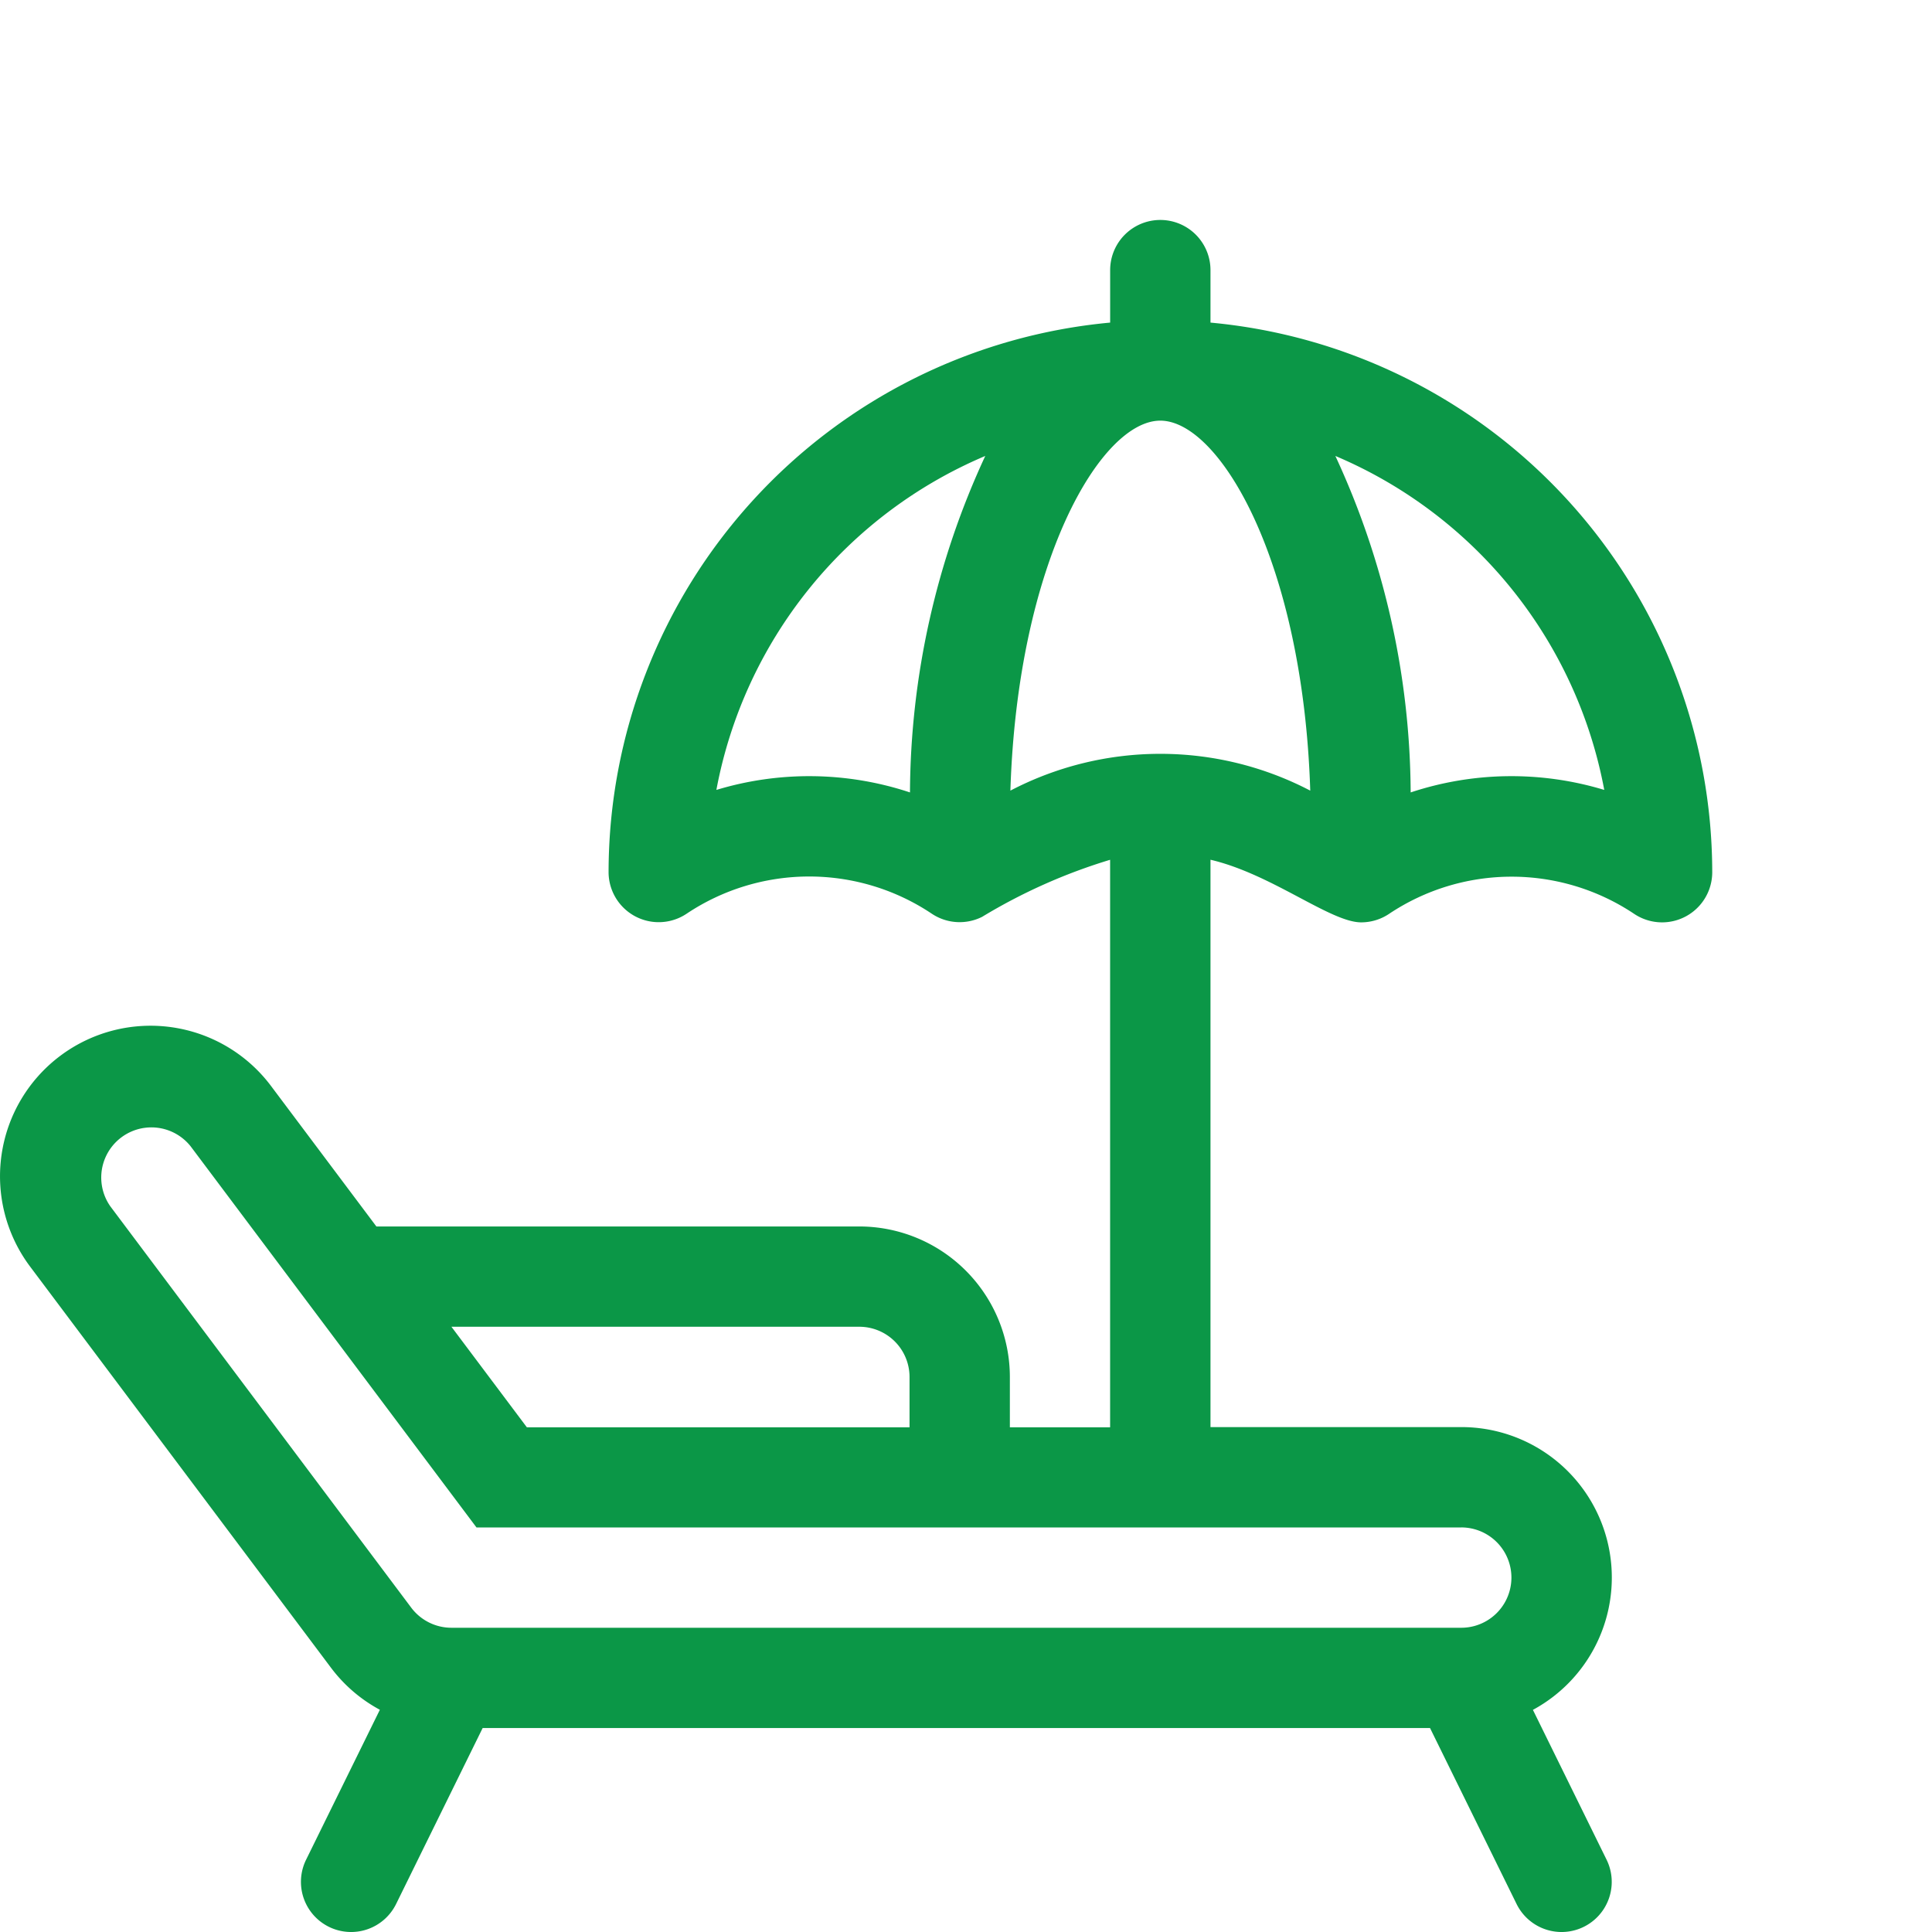 <svg xmlns="http://www.w3.org/2000/svg" xmlns:xlink="http://www.w3.org/1999/xlink" width="44" height="44" viewBox="0 0 44 44">
  <defs>
    <clipPath id="clip-path">
      <rect id="Rectangle_1770" data-name="Rectangle 1770" width="44" height="44" transform="translate(972 2278)" fill="#fff"/>
    </clipPath>
  </defs>
  <g id="paid-vacation" transform="translate(-972 -2278)" clip-path="url(#clip-path)">
    <g id="sunbed" transform="translate(971.999 2283.006)">
      <g id="Group_691" data-name="Group 691" transform="translate(0.001 0.004)">
        <path id="Path_3258" data-name="Path 3258" d="M27.569,2.341V1.146a1.142,1.142,0,1,0-2.285,0V2.341A12.582,12.582,0,0,0,13.861,14.854a1.142,1.142,0,0,0,1.776.95,5.022,5.022,0,0,1,5.586,0,1.142,1.142,0,0,0,1.144.071,12.737,12.737,0,0,1,2.916-1.3V27.5H23V26.353a3.431,3.431,0,0,0-3.427-3.427h-11l-2.4-3.2A3.427,3.427,0,1,0,.687,23.84L7.54,32.977a3.415,3.415,0,0,0,1.112.956l-1.68,3.415a1.142,1.142,0,1,0,2.05,1.008l1.971-4.007H32.569l1.971,4.007a1.142,1.142,0,1,0,2.05-1.008l-1.678-3.413a3.426,3.426,0,0,0-1.631-6.44H27.569V14.574C28.966,14.9,30.3,16,31,16a1.142,1.142,0,0,0,.634-.192,5.022,5.022,0,0,1,5.586,0,1.142,1.142,0,0,0,1.776-.95A12.582,12.582,0,0,0,27.569,2.341Zm-6.844,10.7a7.29,7.29,0,0,0-4.409-.057,10.317,10.317,0,0,1,6.124-7.606A18.4,18.4,0,0,0,20.725,13.041ZM19.573,25.21a1.144,1.144,0,0,1,1.142,1.142V27.5H12L10.282,25.21h9.291ZM33.28,29.78a1.142,1.142,0,1,1,0,2.285h-23a1.145,1.145,0,0,1-.913-.457L2.515,22.469A1.142,1.142,0,0,1,4.342,21.1l6.511,8.681H33.28ZM23.012,13c.165-5.216,2.064-8.426,3.414-8.426S29.676,7.782,29.841,13A7.375,7.375,0,0,0,23.012,13Zm9.116.041a18.409,18.409,0,0,0-1.715-7.663,10.317,10.317,0,0,1,6.124,7.606A7.29,7.29,0,0,0,32.128,13.041Z" transform="translate(-0.001 -0.004)" fill="#0b9747"/>
      </g>
    </g>
  </g>
</svg>
